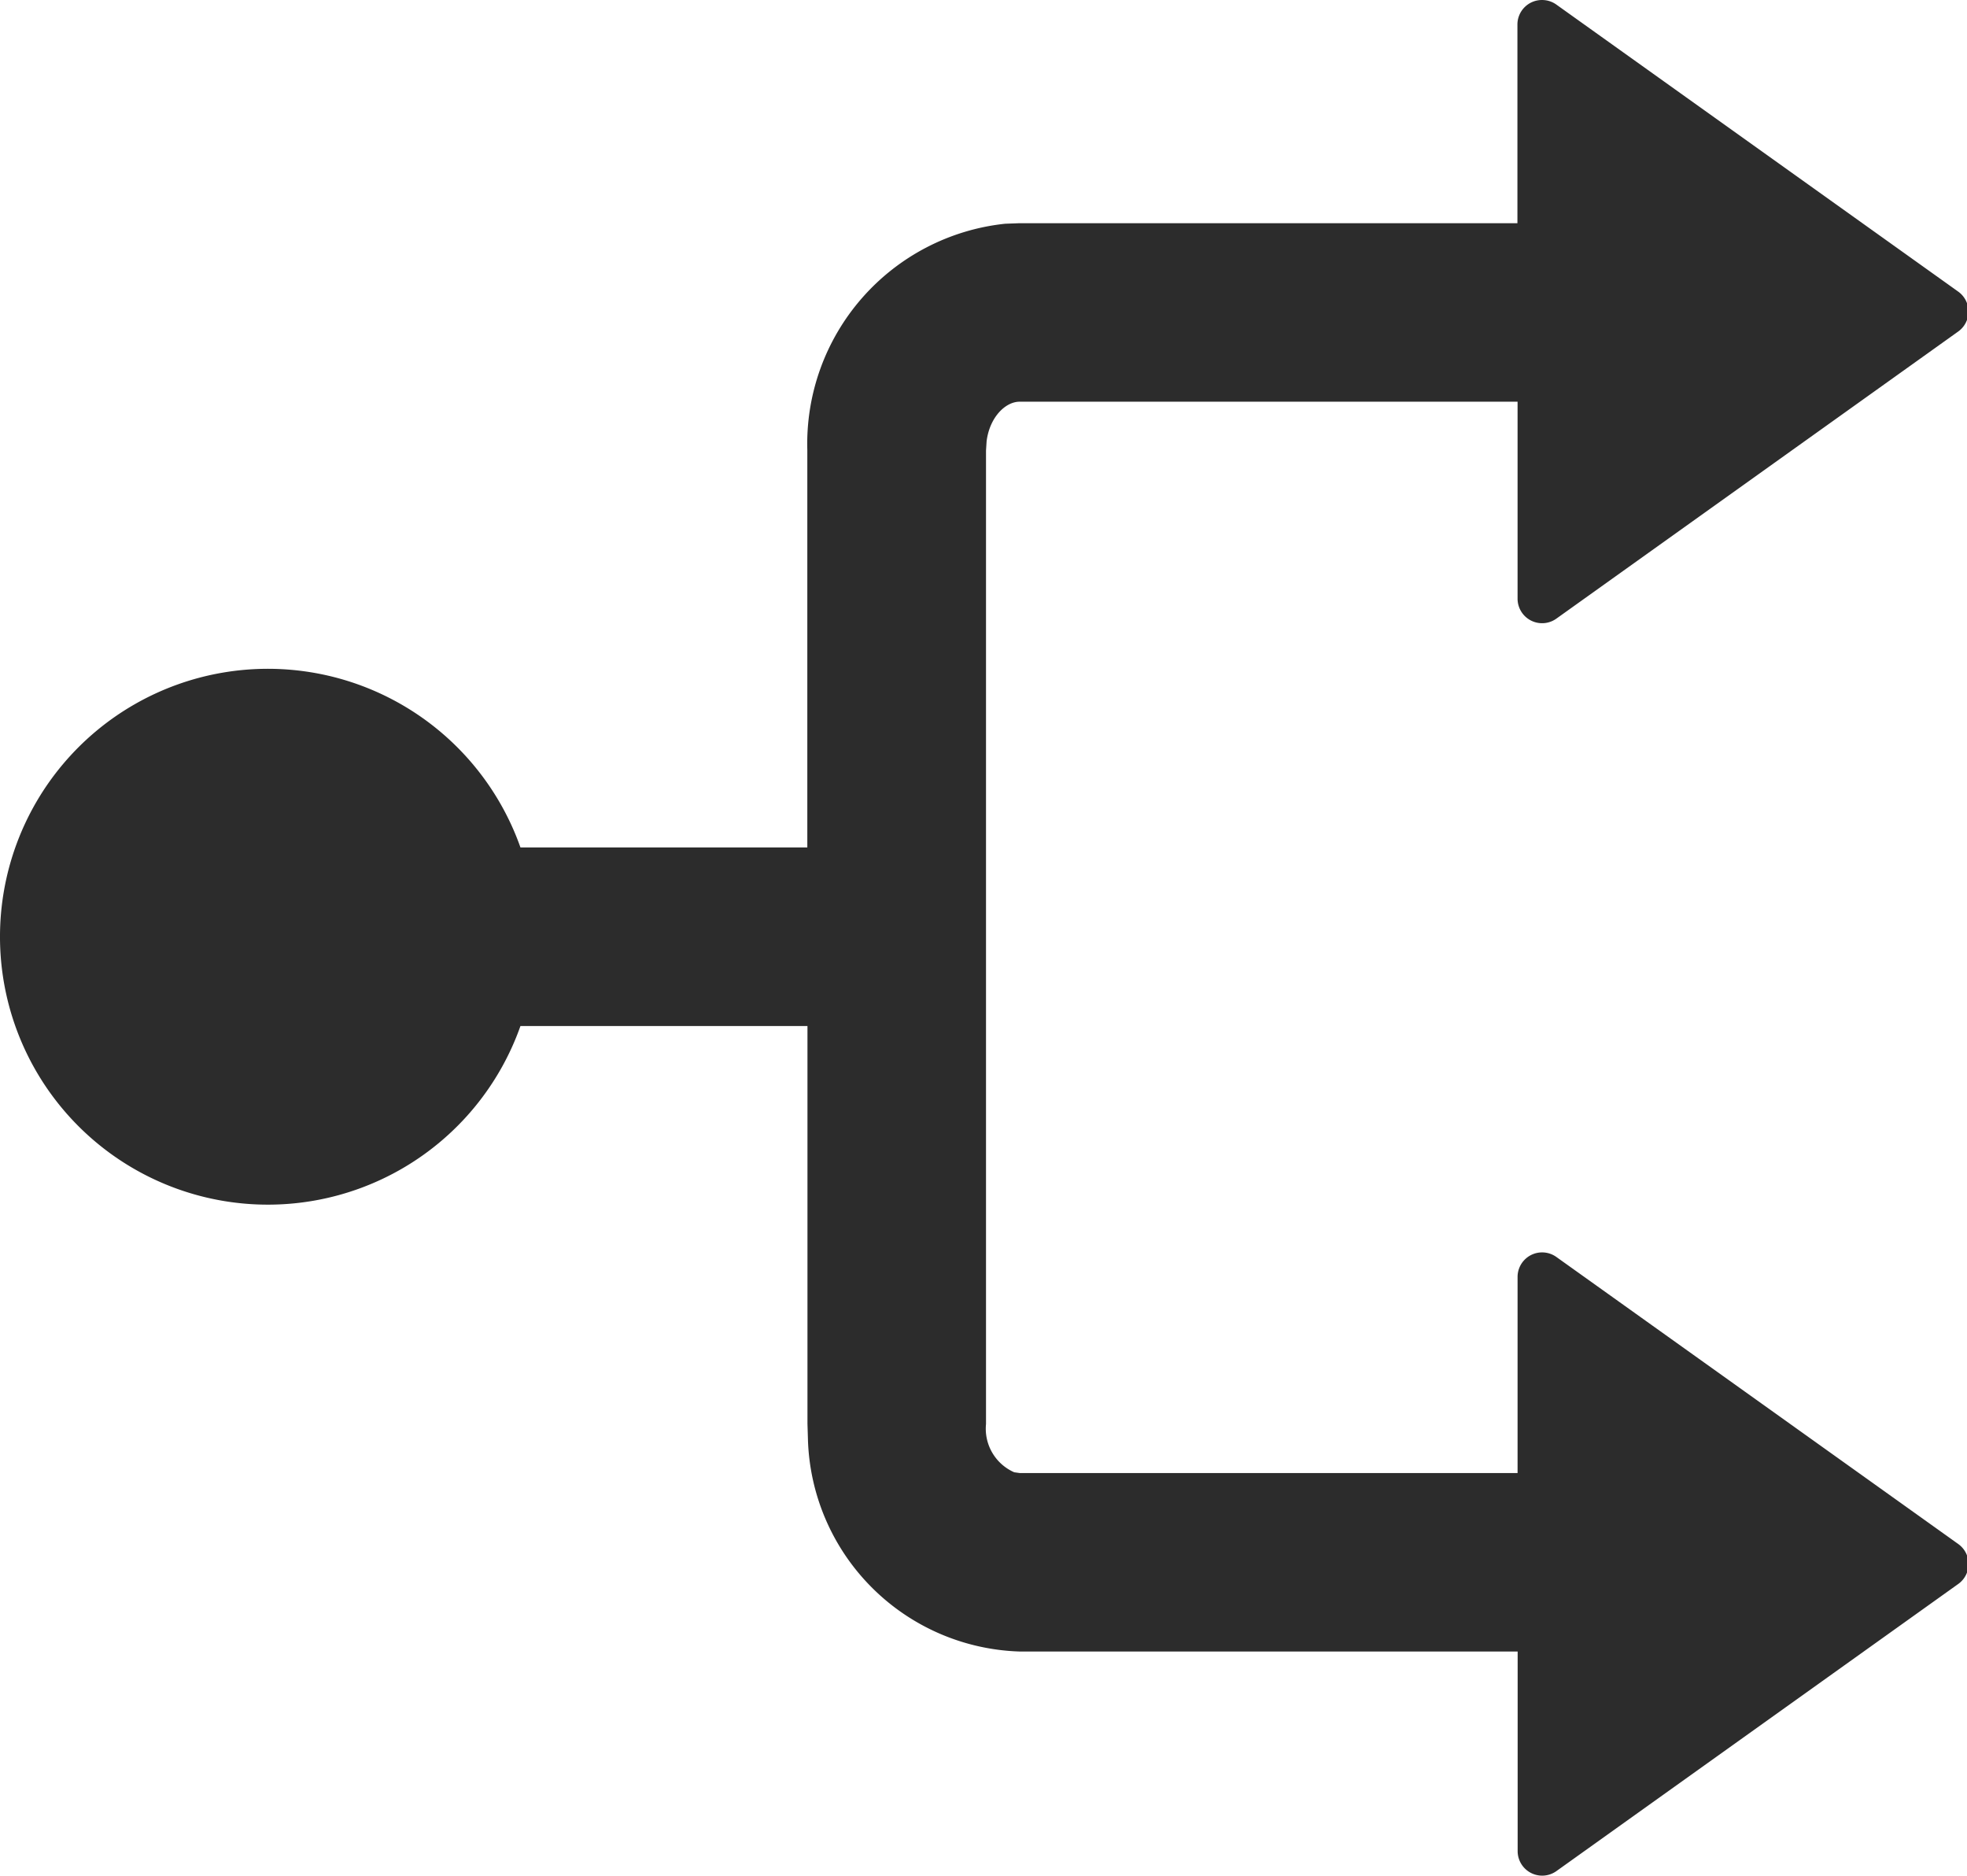 <?xml version="1.0" standalone="no"?><!DOCTYPE svg PUBLIC "-//W3C//DTD SVG 1.1//EN" "http://www.w3.org/Graphics/SVG/1.1/DTD/svg11.dtd"><svg t="1749522506394" class="icon" viewBox="0 0 1074 1024" version="1.1" xmlns="http://www.w3.org/2000/svg" p-id="18140" xmlns:xlink="http://www.w3.org/1999/xlink" width="1074" height="1024"><path d="M842.004 0.004a13.394 13.394 0 0 1 7.782 2.499l219.381 156.671a13.394 13.394 0 0 1 0 21.832l-219.299 156.671a13.394 13.394 0 0 1-21.258-10.936V219.303h-271.891c-7.782 0-16.384 8.52-18.022 21.586l-0.328 5.12V777.422a25.969 25.969 0 0 0 15.401 26.337l2.908 0.41h271.932v-106.987a13.394 13.394 0 0 1 21.217-10.936l219.381 156.671a13.394 13.394 0 0 1 0 21.832l-219.299 156.671a13.394 13.394 0 0 1-21.258-10.936v-108.871h-271.932a119.398 119.398 0 0 1-115.589-116.203l-0.246-8.192v-217.087H284.172a146.268 146.268 0 1 1 0-97.484h156.63v-217.087a120.832 120.832 0 0 1 107.97-123.412l7.7-0.287h272.055V13.439A13.394 13.394 0 0 1 842.004 0.004z" fill="#2c2c2c" p-id="18141"></path></svg>